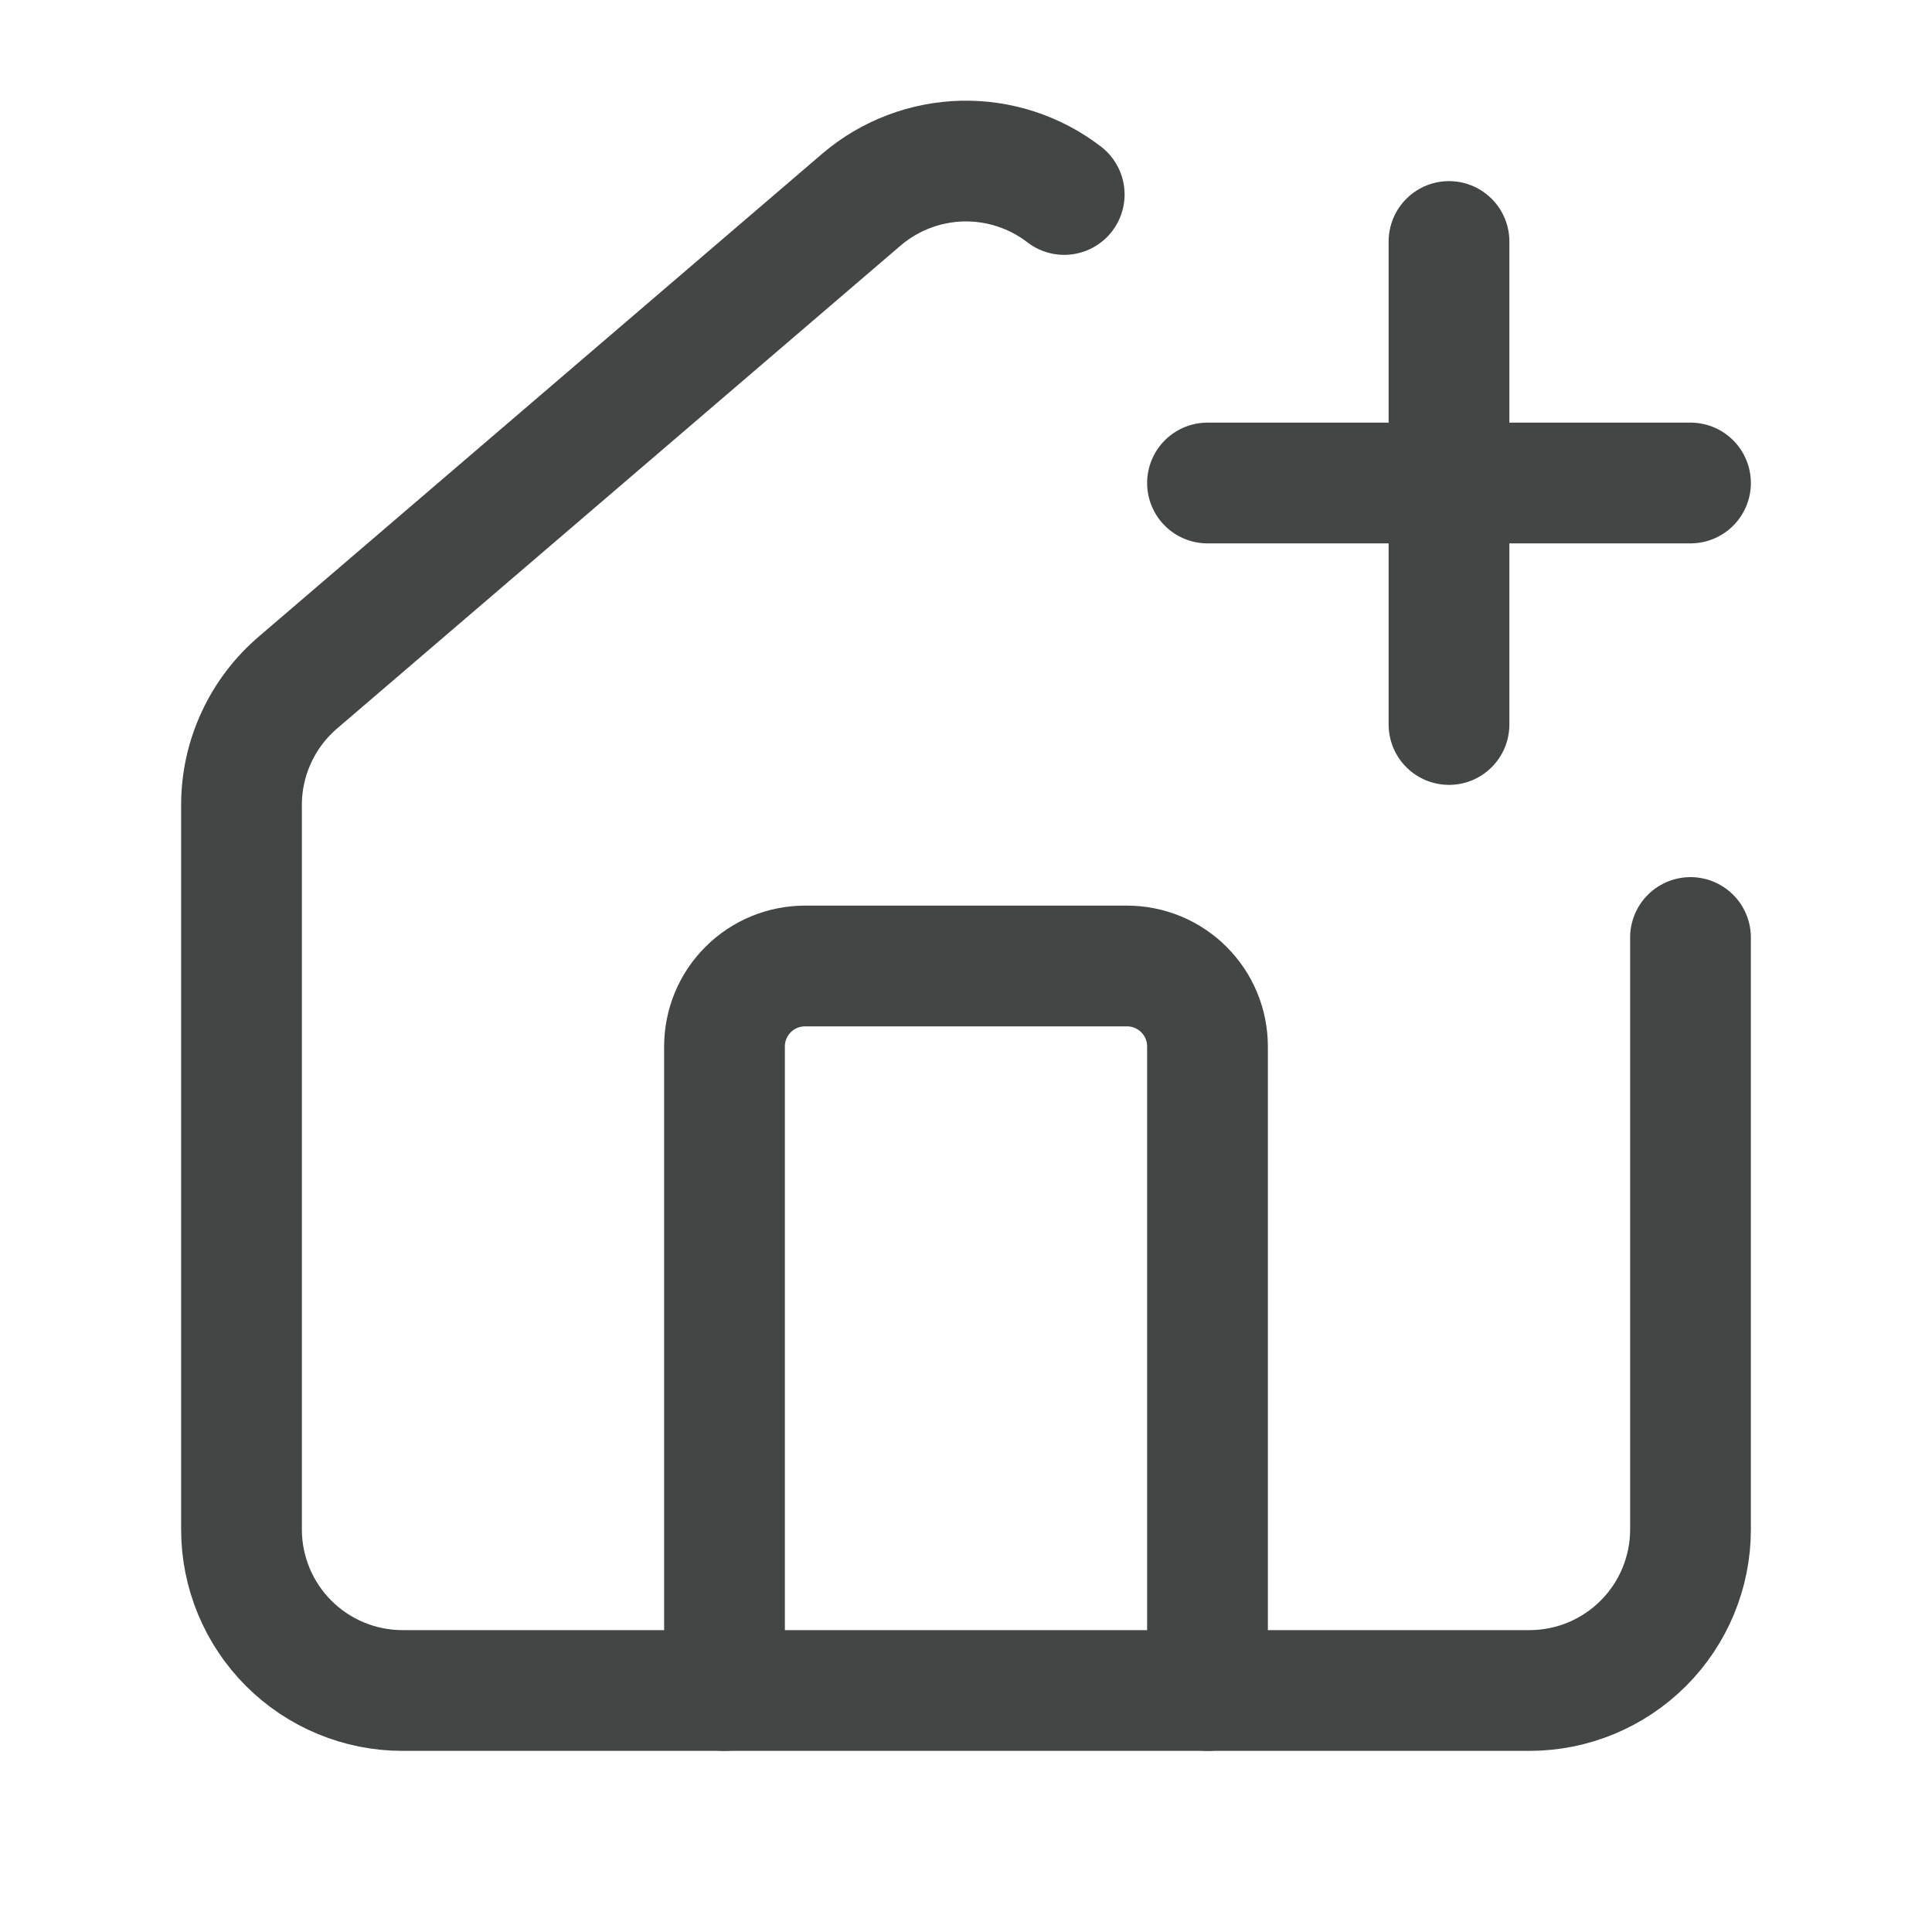 <svg width="24" height="24" viewBox="0 0 24 24" fill="none" xmlns="http://www.w3.org/2000/svg">
    <path d="M13.22 2.416C12.858 2.137 12.411 1.991 11.954 2.001C11.498 2.012 11.058 2.178 10.709 2.473L3.709 8.472C3.487 8.66 3.308 8.894 3.186 9.158C3.063 9.422 3 9.709 3 10V19C3 19.53 3.211 20.039 3.586 20.414C3.961 20.789 4.47 21 5 21H19C19.53 21 20.039 20.789 20.414 20.414C20.789 20.039 21 19.53 21 19V11.646" stroke="#444545" stroke-width="1.5" stroke-linecap="round" stroke-linejoin="round"/>
    <path d="M15 21V13C15 12.735 14.895 12.48 14.707 12.293C14.52 12.105 14.265 12 14 12H10C9.735 12 9.48 12.105 9.293 12.293C9.105 12.48 9 12.735 9 13V21" stroke="#444545" stroke-width="1.5" stroke-linecap="round" stroke-linejoin="round"/>
    <path d="M15 6H21" stroke="#444545" stroke-width="1.5" stroke-linecap="round" stroke-linejoin="round"/>
    <path d="M18 3V9" stroke="#444545" stroke-width="1.5" stroke-linecap="round" stroke-linejoin="round"/>
</svg>
